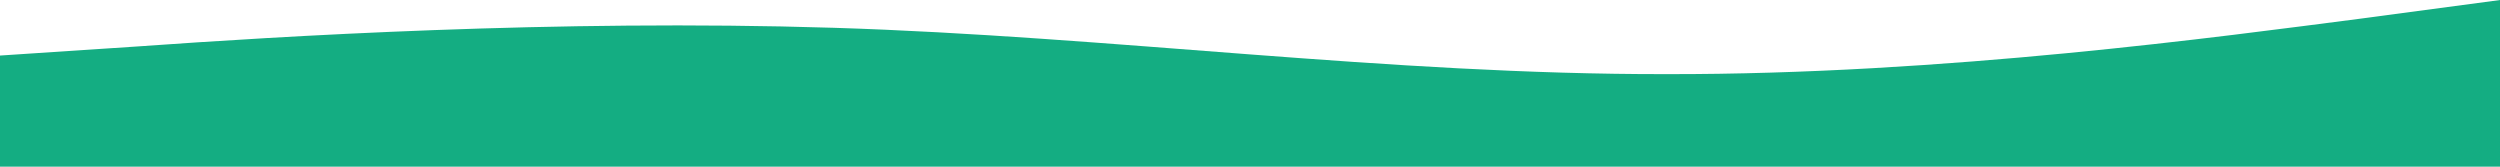 <svg width="1440" height="96" viewBox="0 0 1440 96" fill="none" xmlns="http://www.w3.org/2000/svg">
<path d="M0 32L80 26.7C160 21 320 11 480 16C640 21 800 43 960 42.7C1120 43 1280 21 1360 10.7L1440 0V96H1360C1280 96 1120 96 960 96C800 96 640 96 480 96C320 96 160 96 80 96H0V32Z" fill="#14AD82"/>
</svg>
